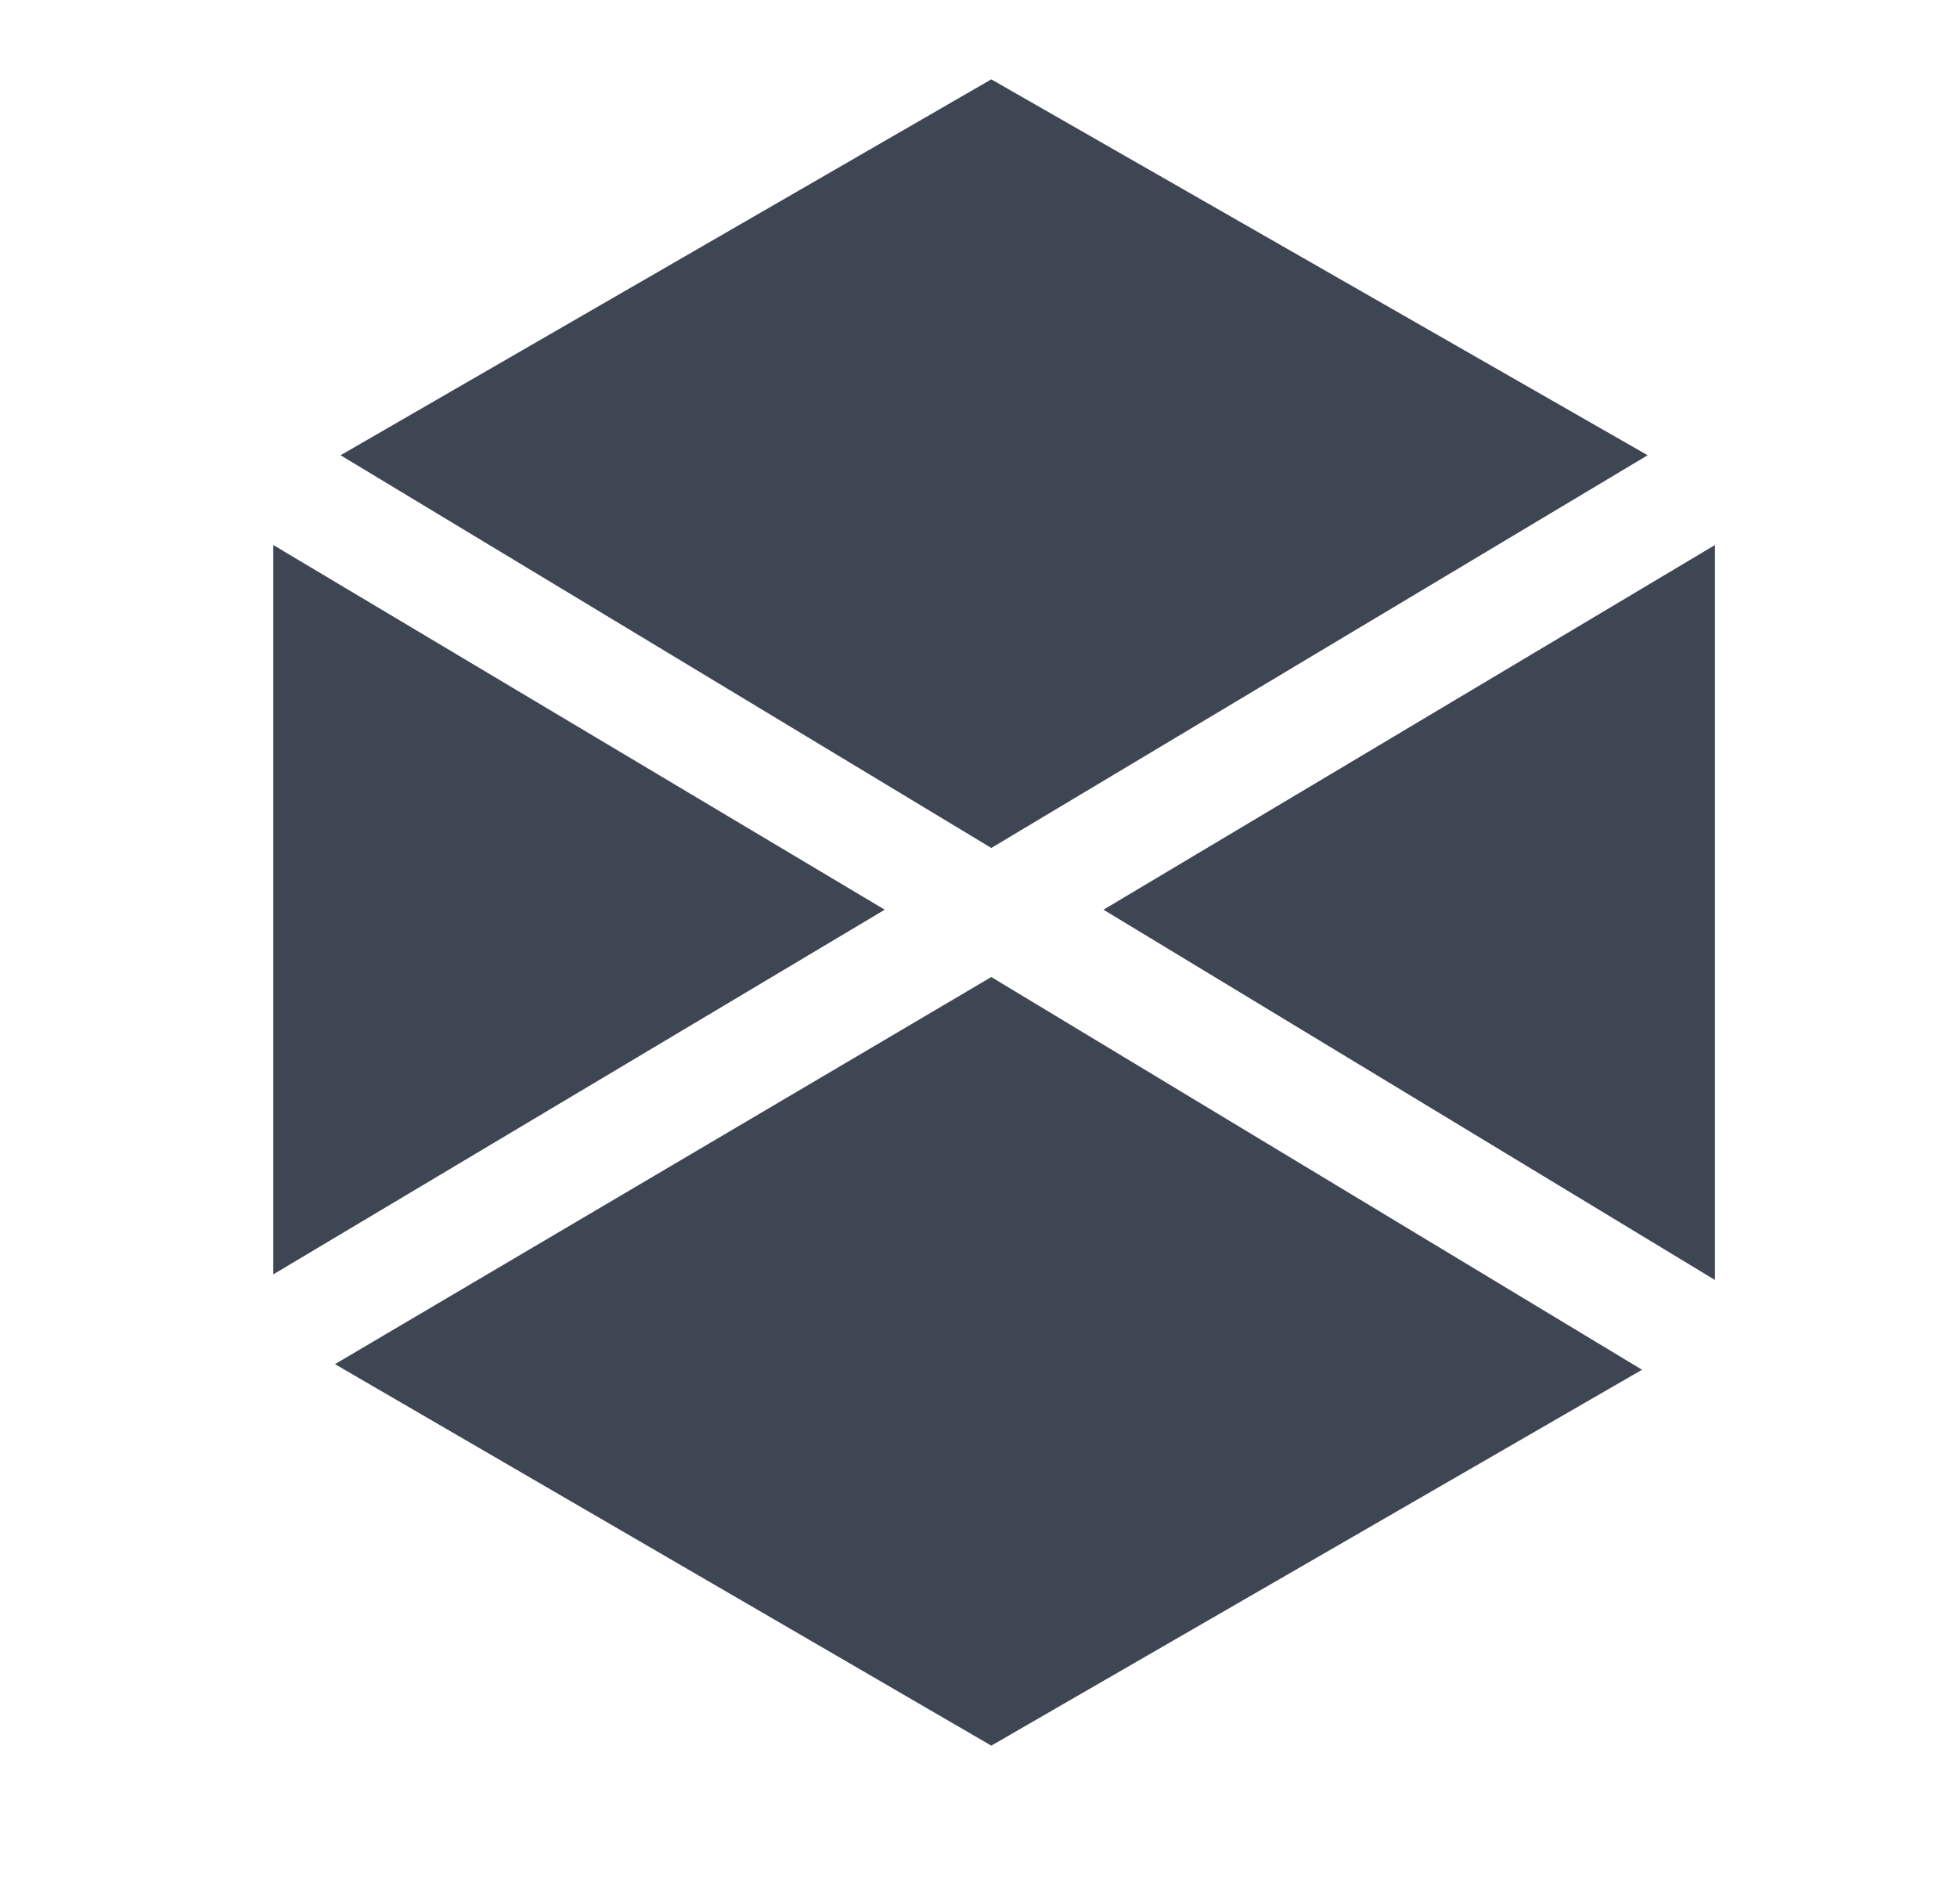 <svg xmlns="http://www.w3.org/2000/svg" width="37" height="36" viewBox="0 0 37 36" fill="none"><g clip-path="url(#clip0_1339_4366)"><path fill-rule="evenodd" clip-rule="evenodd" d="M18.742 16.03L6.439 8.606L18.742 1.5L31.151 8.606L18.742 16.03ZM32.424 10.303V24.197L20.863 17.197L32.424 10.303ZM5.167 24.091L16.727 17.197L5.167 10.303V24.091ZM18.742 33L6.333 25.788L18.742 18.47L31.045 25.894L18.742 33Z" fill="#101828" fill-opacity="0.8"></path></g><defs><clipPath id="clip0_1339_4366"><rect width="36" height="36" fill="white" transform="translate(0.667)"></rect></clipPath></defs></svg>